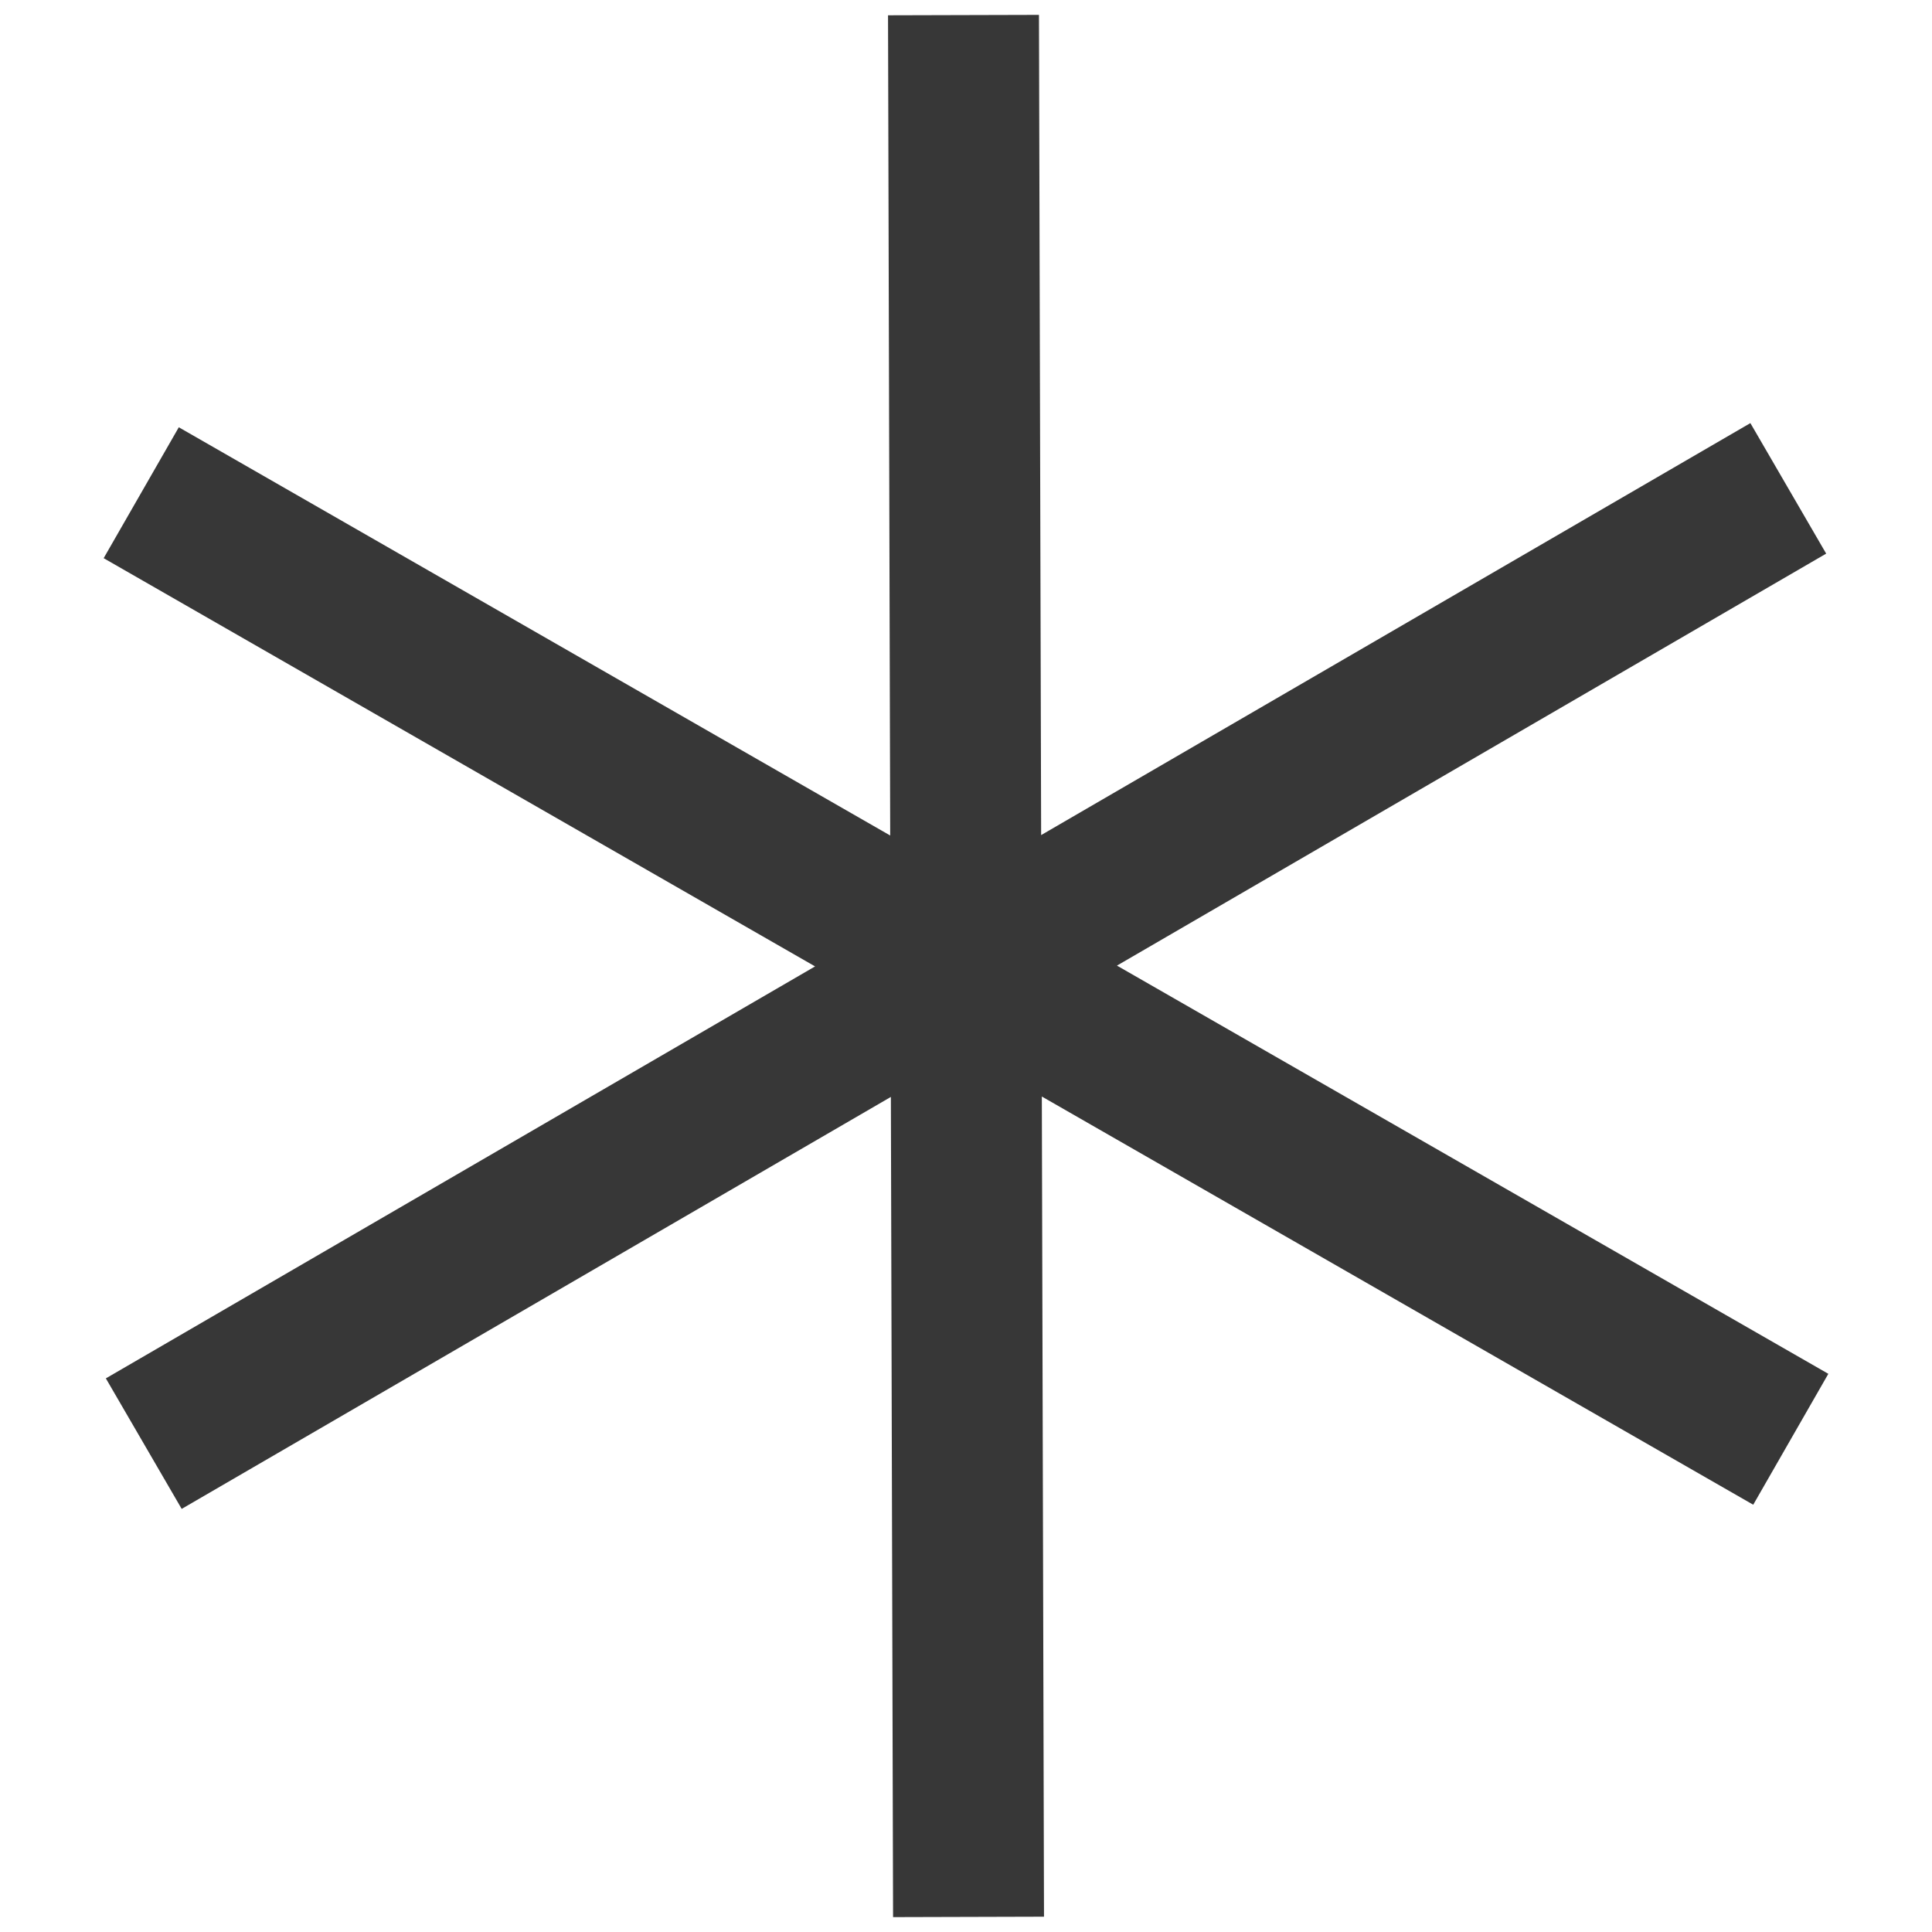 <?xml version="1.0" ?><!DOCTYPE svg  PUBLIC '-//W3C//DTD SVG 1.1//EN'  'http://www.w3.org/Graphics/SVG/1.1/DTD/svg11.dtd'><svg enable-background="new 0 0 128 128" height="128px" id="Слой_1" version="1.1" viewBox="0 0 128 128" width="128px" xml:space="preserve" xmlns="http://www.w3.org/2000/svg" xmlns:xlink="http://www.w3.org/1999/xlink"><g><polygon fill="#373737" points="121.132,91.019 74.001,63.974 120.989,36.679 115.967,28.032     68.978,55.327 68.834,0.986 58.834,1.013 58.978,55.354 11.846,28.308     6.868,36.981 54.001,64.027 7.013,91.321 12.037,99.968 59.023,72.674     59.168,127.014 69.168,126.986 69.024,72.647 116.156,99.692   "/></g></svg>